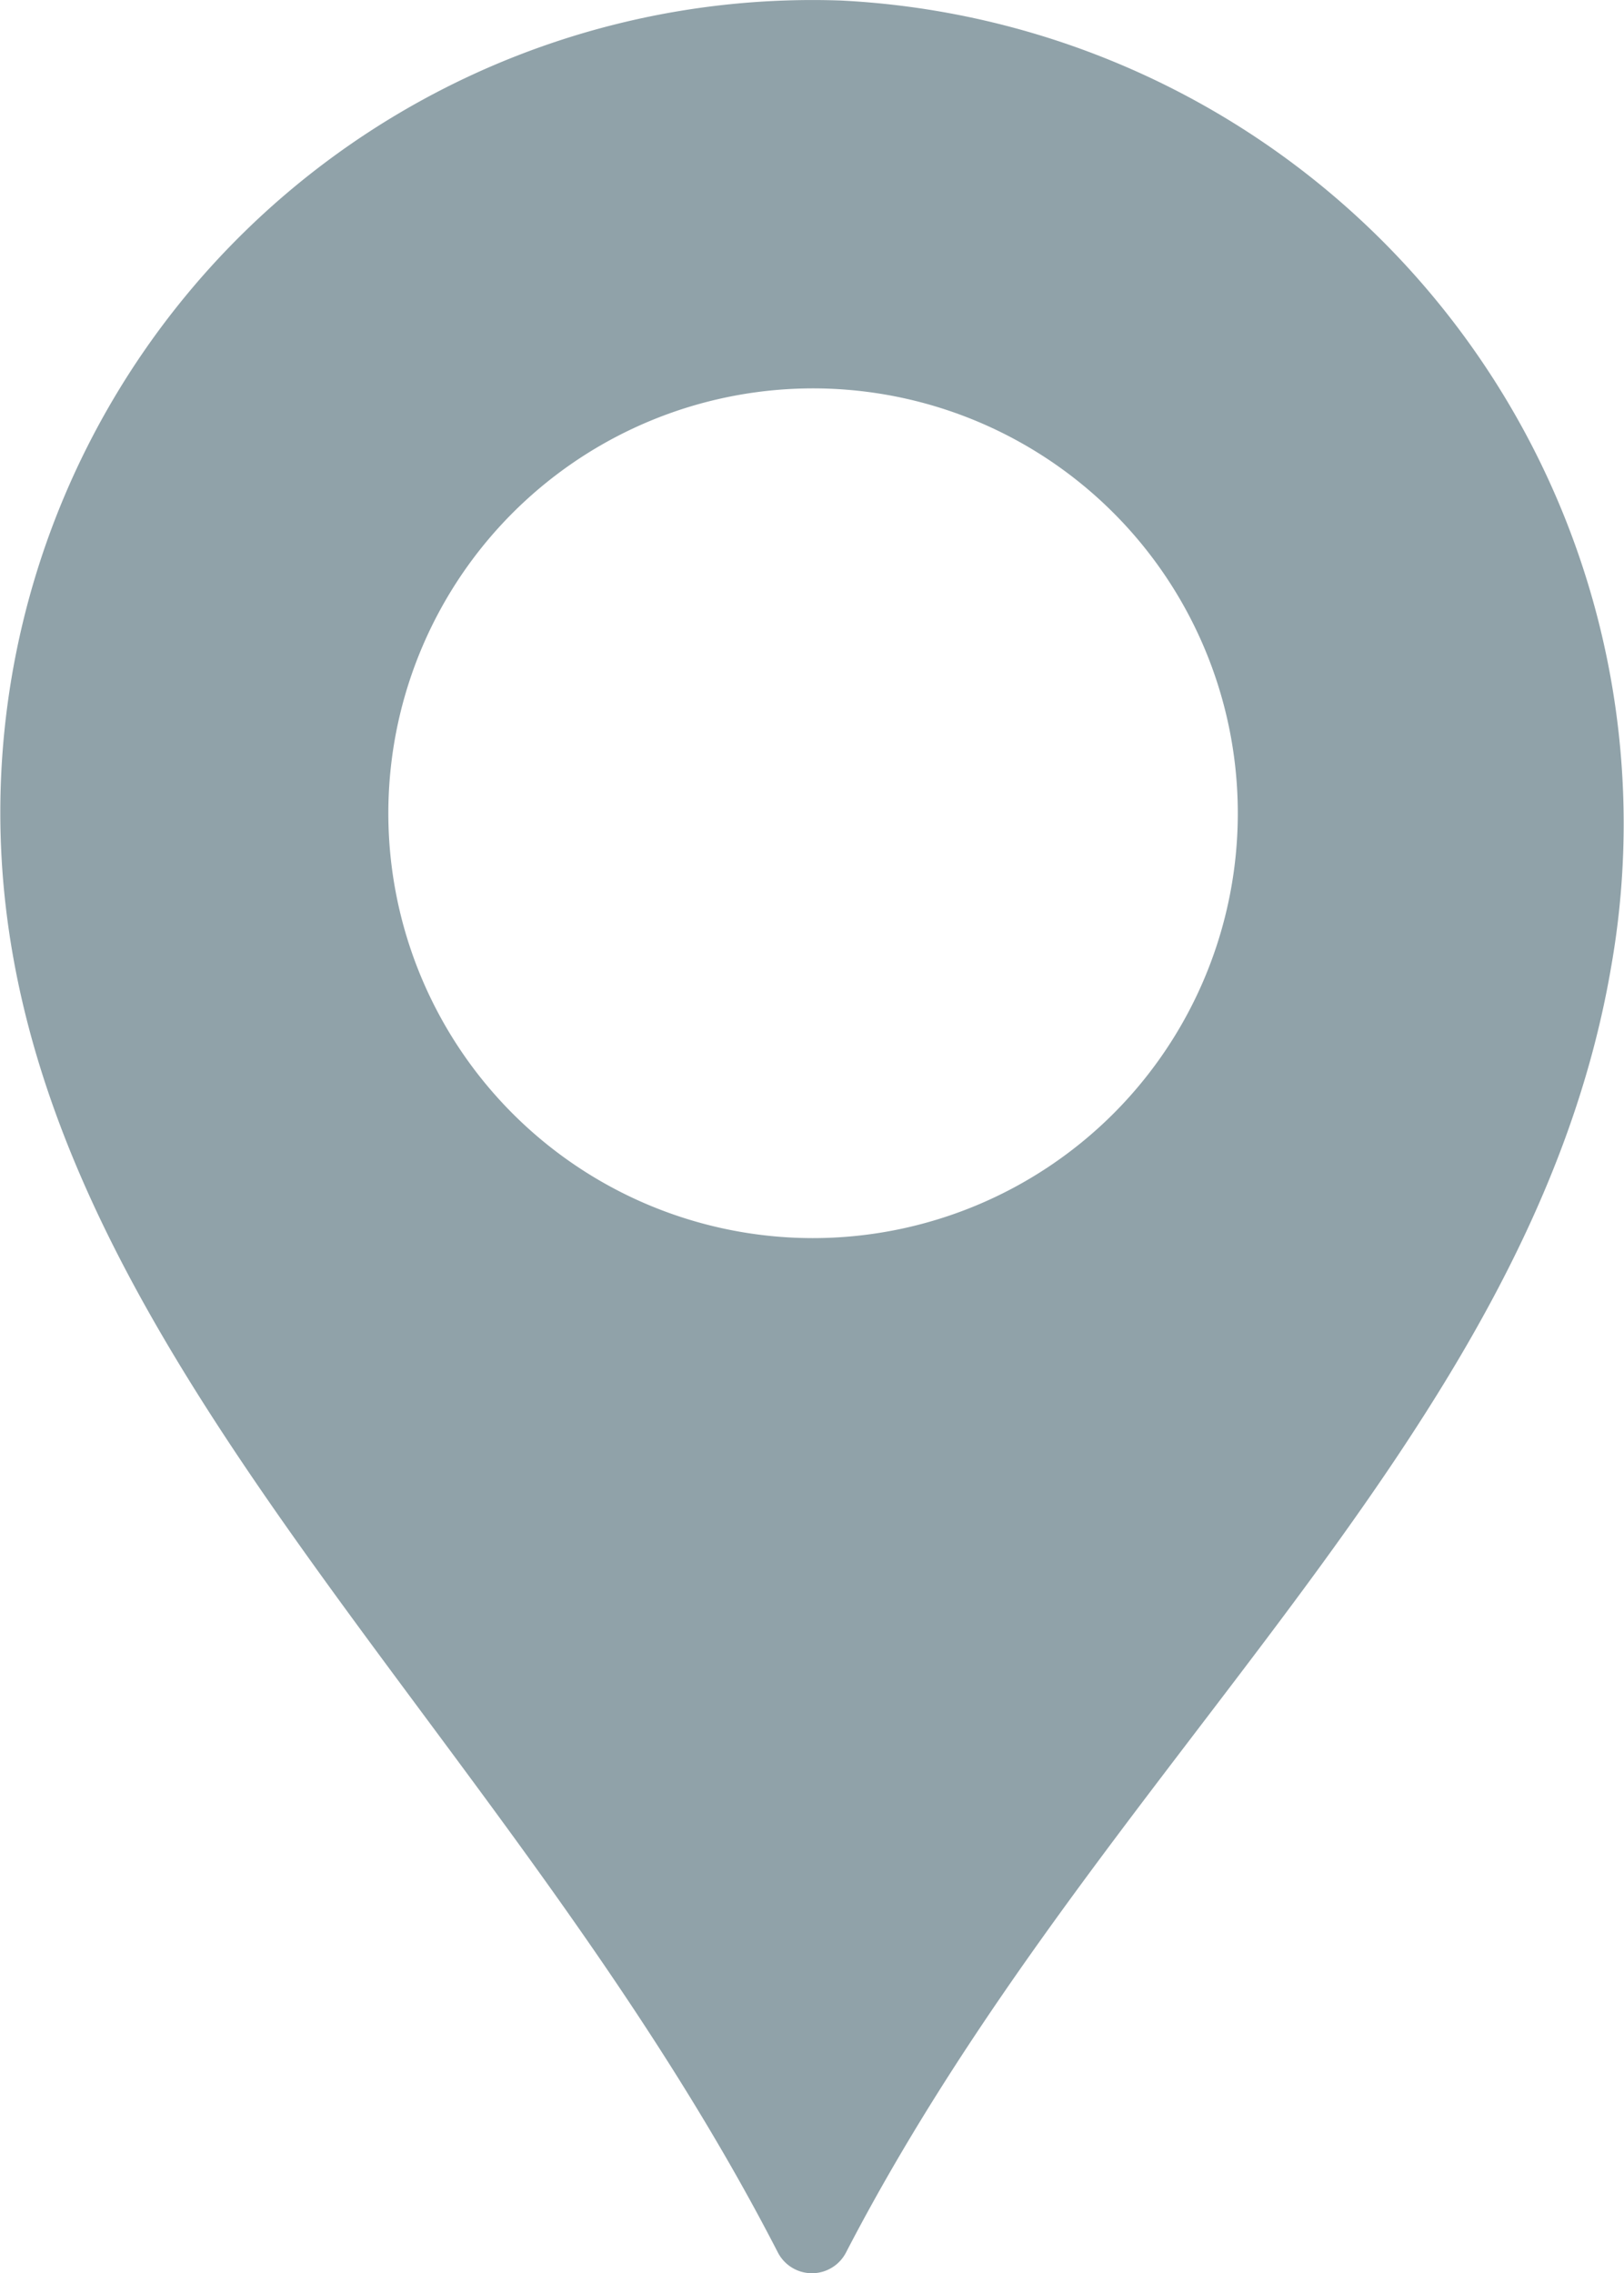 <svg xmlns="http://www.w3.org/2000/svg" width="15.455" height="21.627" viewBox="0 0 15.455 21.627">
  <path id="mapa" d="M8,0A7.73,7.73,0,0,0,0,7.725C0,12.67,4.743,16.26,7.4,21.425a.365.365,0,0,0,.648,0c2.406-4.644,6.519-7.759,7.282-12.233A7.841,7.841,0,0,0,8,0ZM7.729,11.774a4.042,4.042,0,1,1,2.862-1.182,4.048,4.048,0,0,1-2.862,1.182Z" transform="translate(0.003 0.005)" fill="#90a2a9"/>
</svg>
